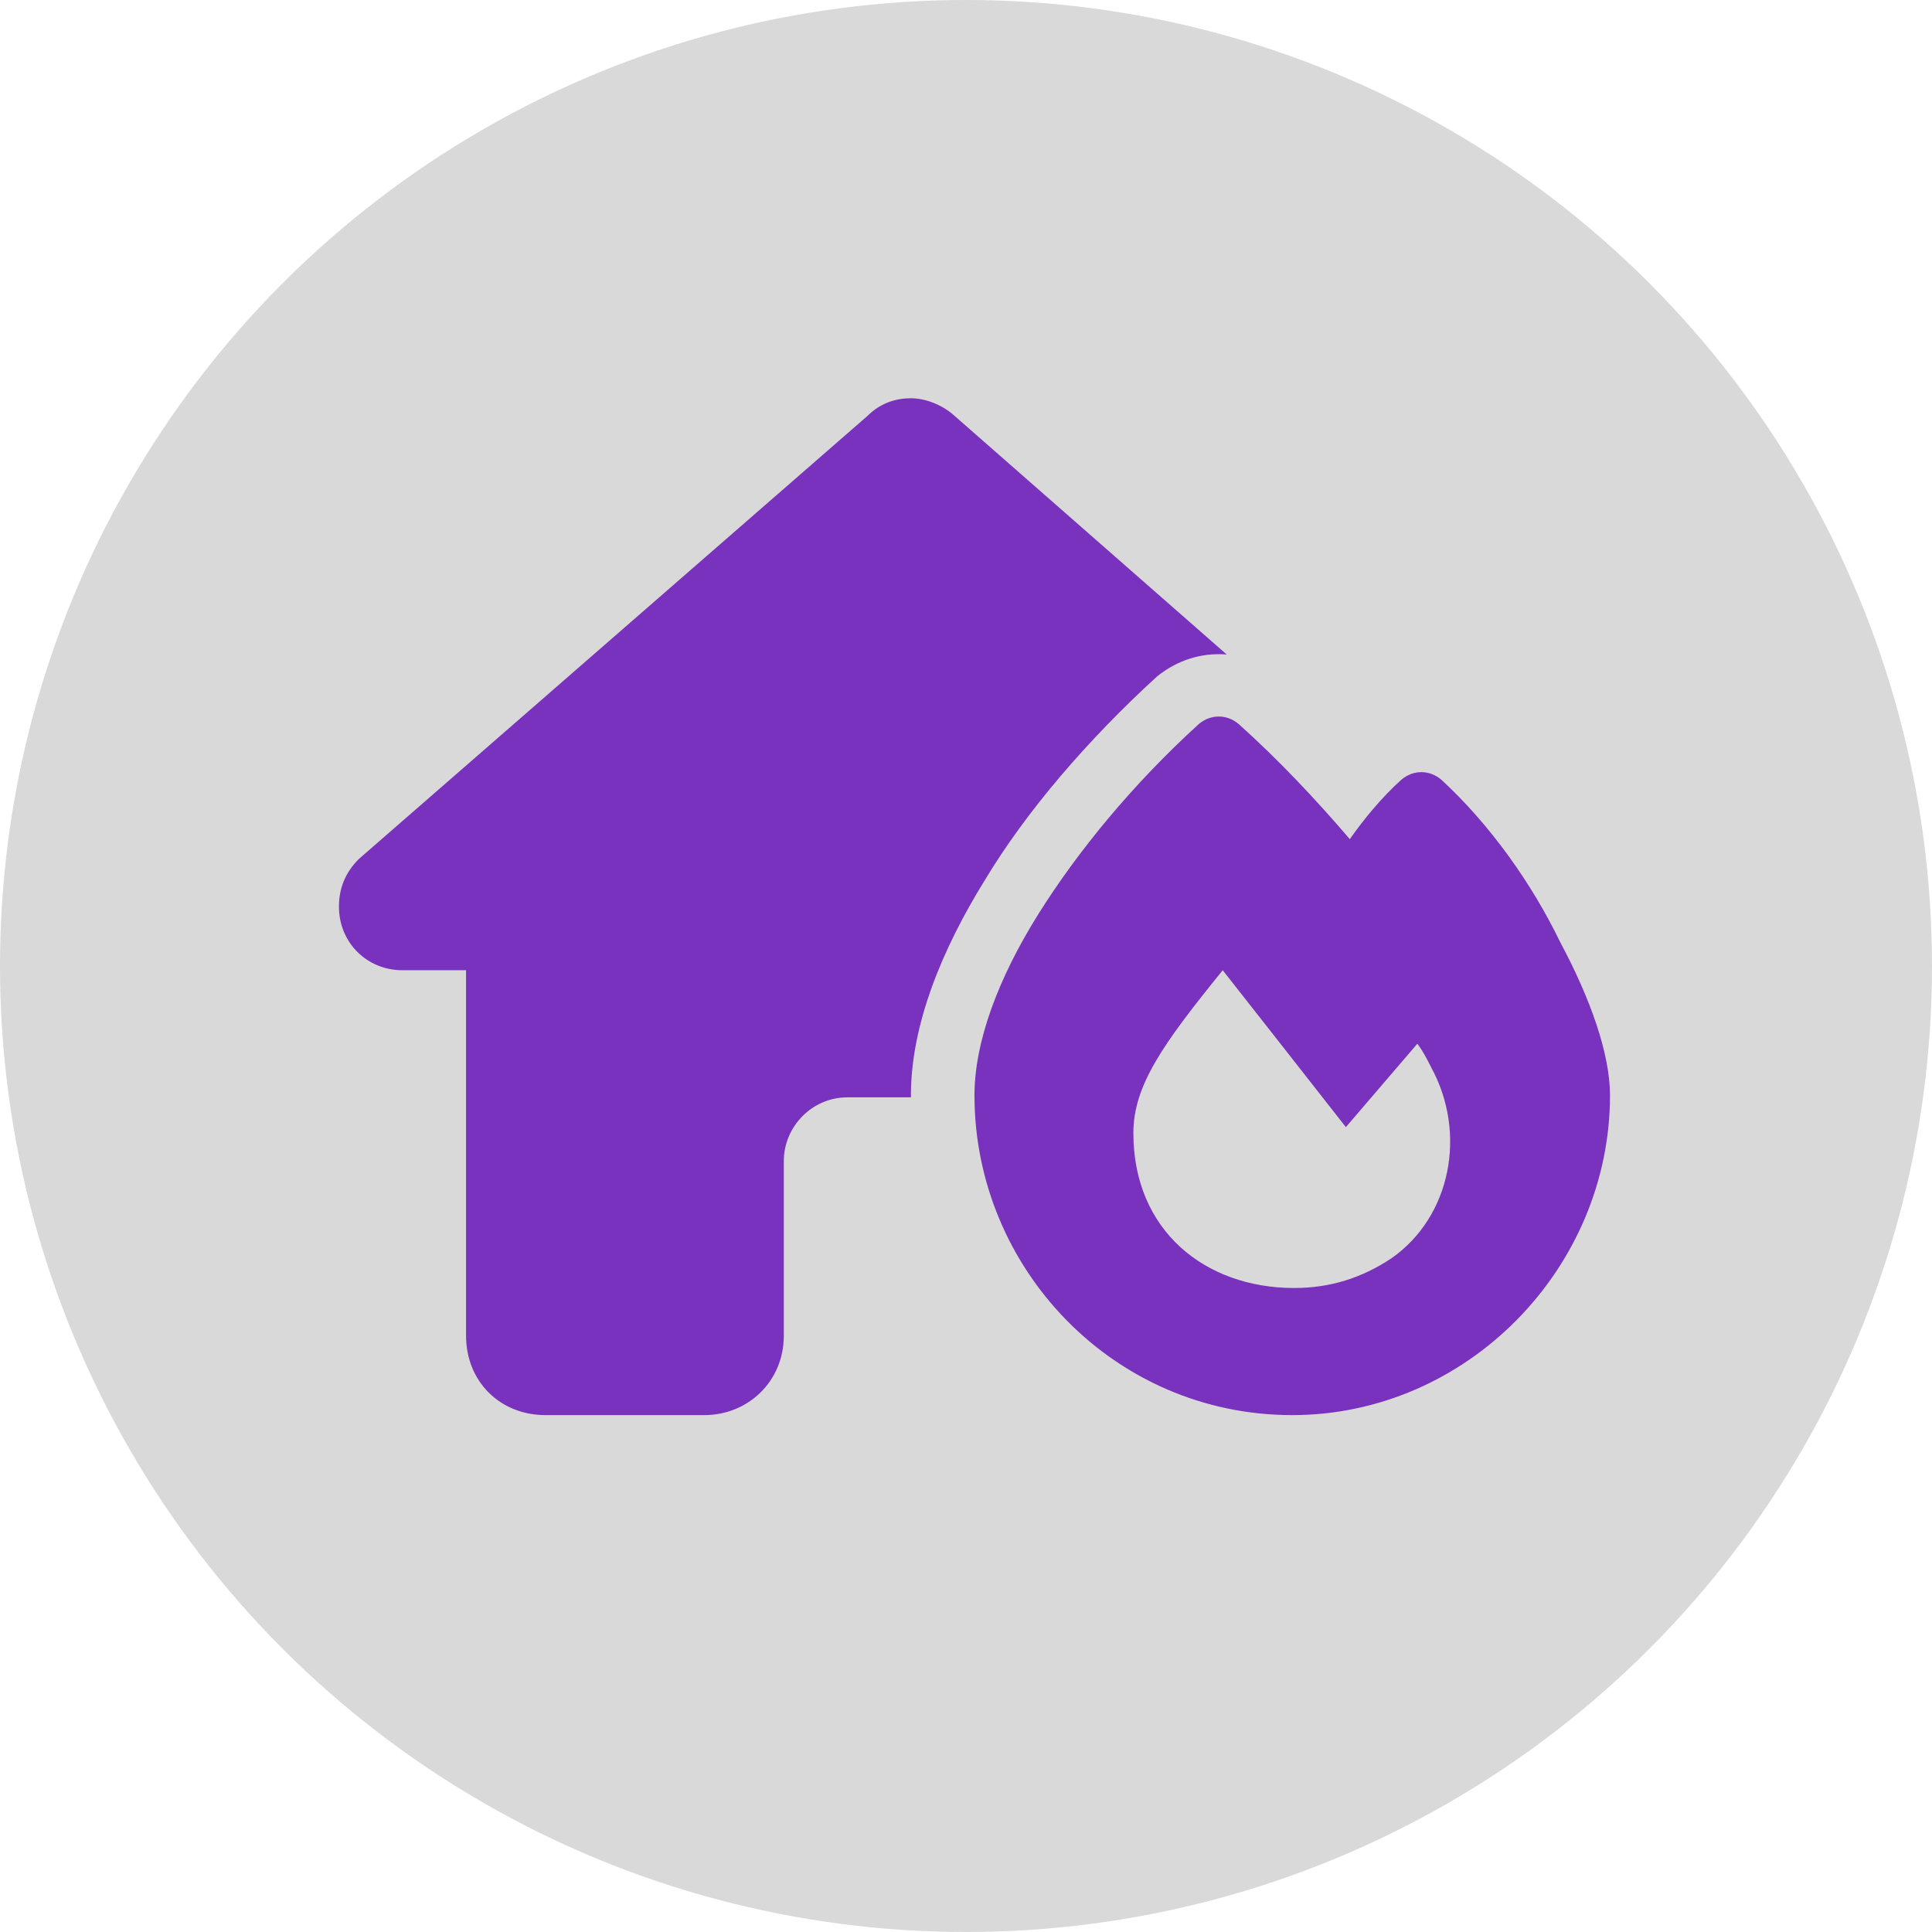 <?xml version="1.0" encoding="UTF-8"?> <svg xmlns="http://www.w3.org/2000/svg" width="57" height="57" viewBox="0 0 57 57" fill="none"><circle cx="28.5" cy="28.5" r="28.5" fill="#D9D9D9"></circle><path d="M26.875 32.316V32.375H25C23.945 32.375 23.125 33.254 23.125 34.25V39.406C23.125 40.754 22.07 41.75 20.781 41.75H17.5C17.383 41.75 17.324 41.75 17.207 41.75C17.148 41.75 17.09 41.75 17.031 41.75H16.094C14.746 41.75 13.75 40.754 13.75 39.406V32.844C13.75 32.844 13.75 32.785 13.75 32.727V28.625H11.875C10.82 28.625 10 27.805 10 26.75C10 26.223 10.176 25.754 10.586 25.344L25.586 12.277C25.996 11.867 26.465 11.75 26.875 11.75C27.285 11.75 27.754 11.926 28.105 12.219L36.191 19.309C35.43 19.25 34.727 19.484 34.141 19.953C32.09 21.828 30.273 23.938 29.043 25.988C27.812 27.98 26.875 30.207 26.875 32.316ZM39.824 24.758C40.234 24.172 40.762 23.527 41.348 23C41.699 22.707 42.168 22.707 42.52 23C43.984 24.348 45.215 26.105 46.035 27.805C46.914 29.445 47.5 31.086 47.5 32.316C47.5 37.414 43.281 41.75 38.125 41.75C32.852 41.75 28.75 37.414 28.75 32.316C28.75 30.734 29.453 28.859 30.625 26.984C31.797 25.109 33.438 23.117 35.371 21.359C35.723 21.066 36.191 21.066 36.543 21.359C37.715 22.414 38.77 23.527 39.824 24.758ZM42.227 31.496C42.109 31.262 41.992 31.027 41.816 30.793L39.707 33.254C39.707 33.254 36.309 28.918 36.074 28.625C34.316 30.793 33.438 32.023 33.438 33.43C33.438 36.301 35.547 38 38.184 38C39.238 38 40.176 37.707 41.055 37.121C42.812 35.891 43.281 33.43 42.227 31.496Z" fill="#7932BE"></path></svg> 